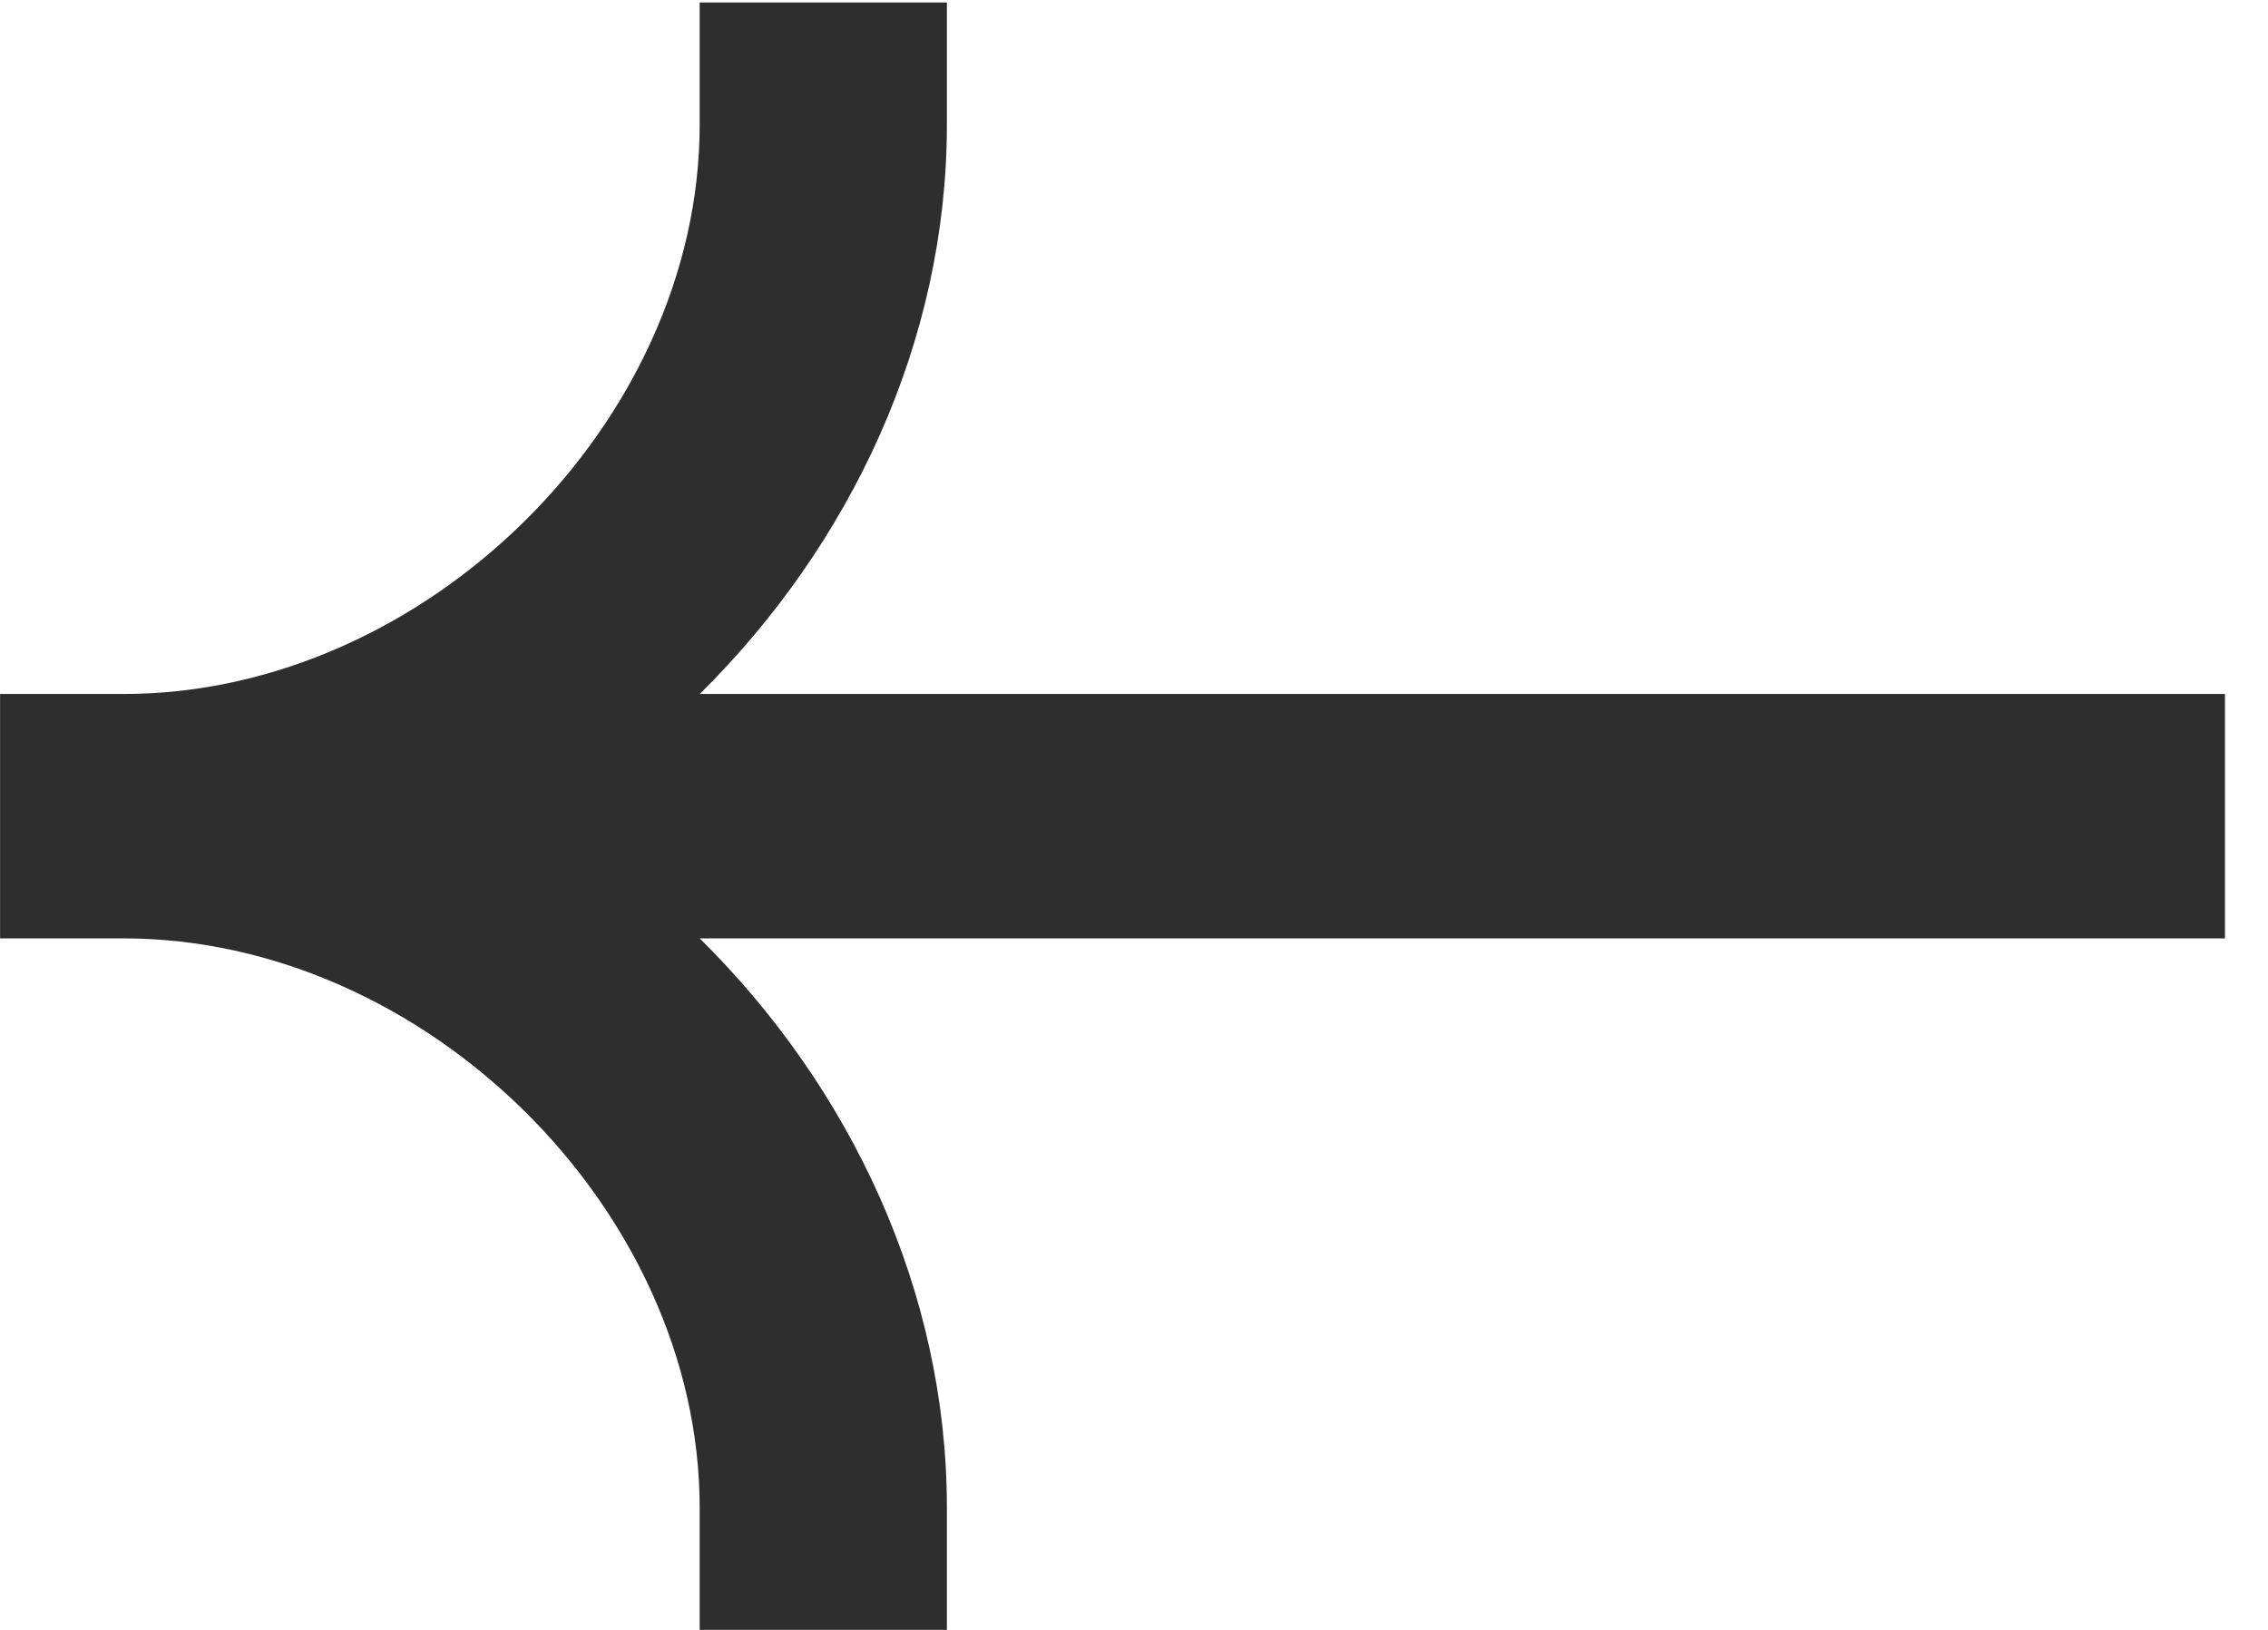<svg xmlns="http://www.w3.org/2000/svg" fill="none" viewBox="0 0 32 23" height="23" width="32">
<g clip-path="url(#clip0_338_244)">
<path fill="#2E2E2E" d="M1.745 13.242C5.997 13.242 9.872 17.071 9.872 21.276V23H13.36V21.276C13.36 18.217 12.003 15.348 9.873 13.242H31.393V9.793H9.873C12.003 7.687 13.36 4.818 13.36 1.759V0.035L9.872 0.035V1.759C9.872 5.964 5.997 9.793 1.745 9.793H0.001L0.001 13.242H1.745Z" clip-rule="evenodd" fill-rule="evenodd"></path>
</g>
<defs>
<clipPath id="clip0_338_244">
<rect fill="white" height="23" width="32"></rect>
</clipPath>
</defs>
</svg>
